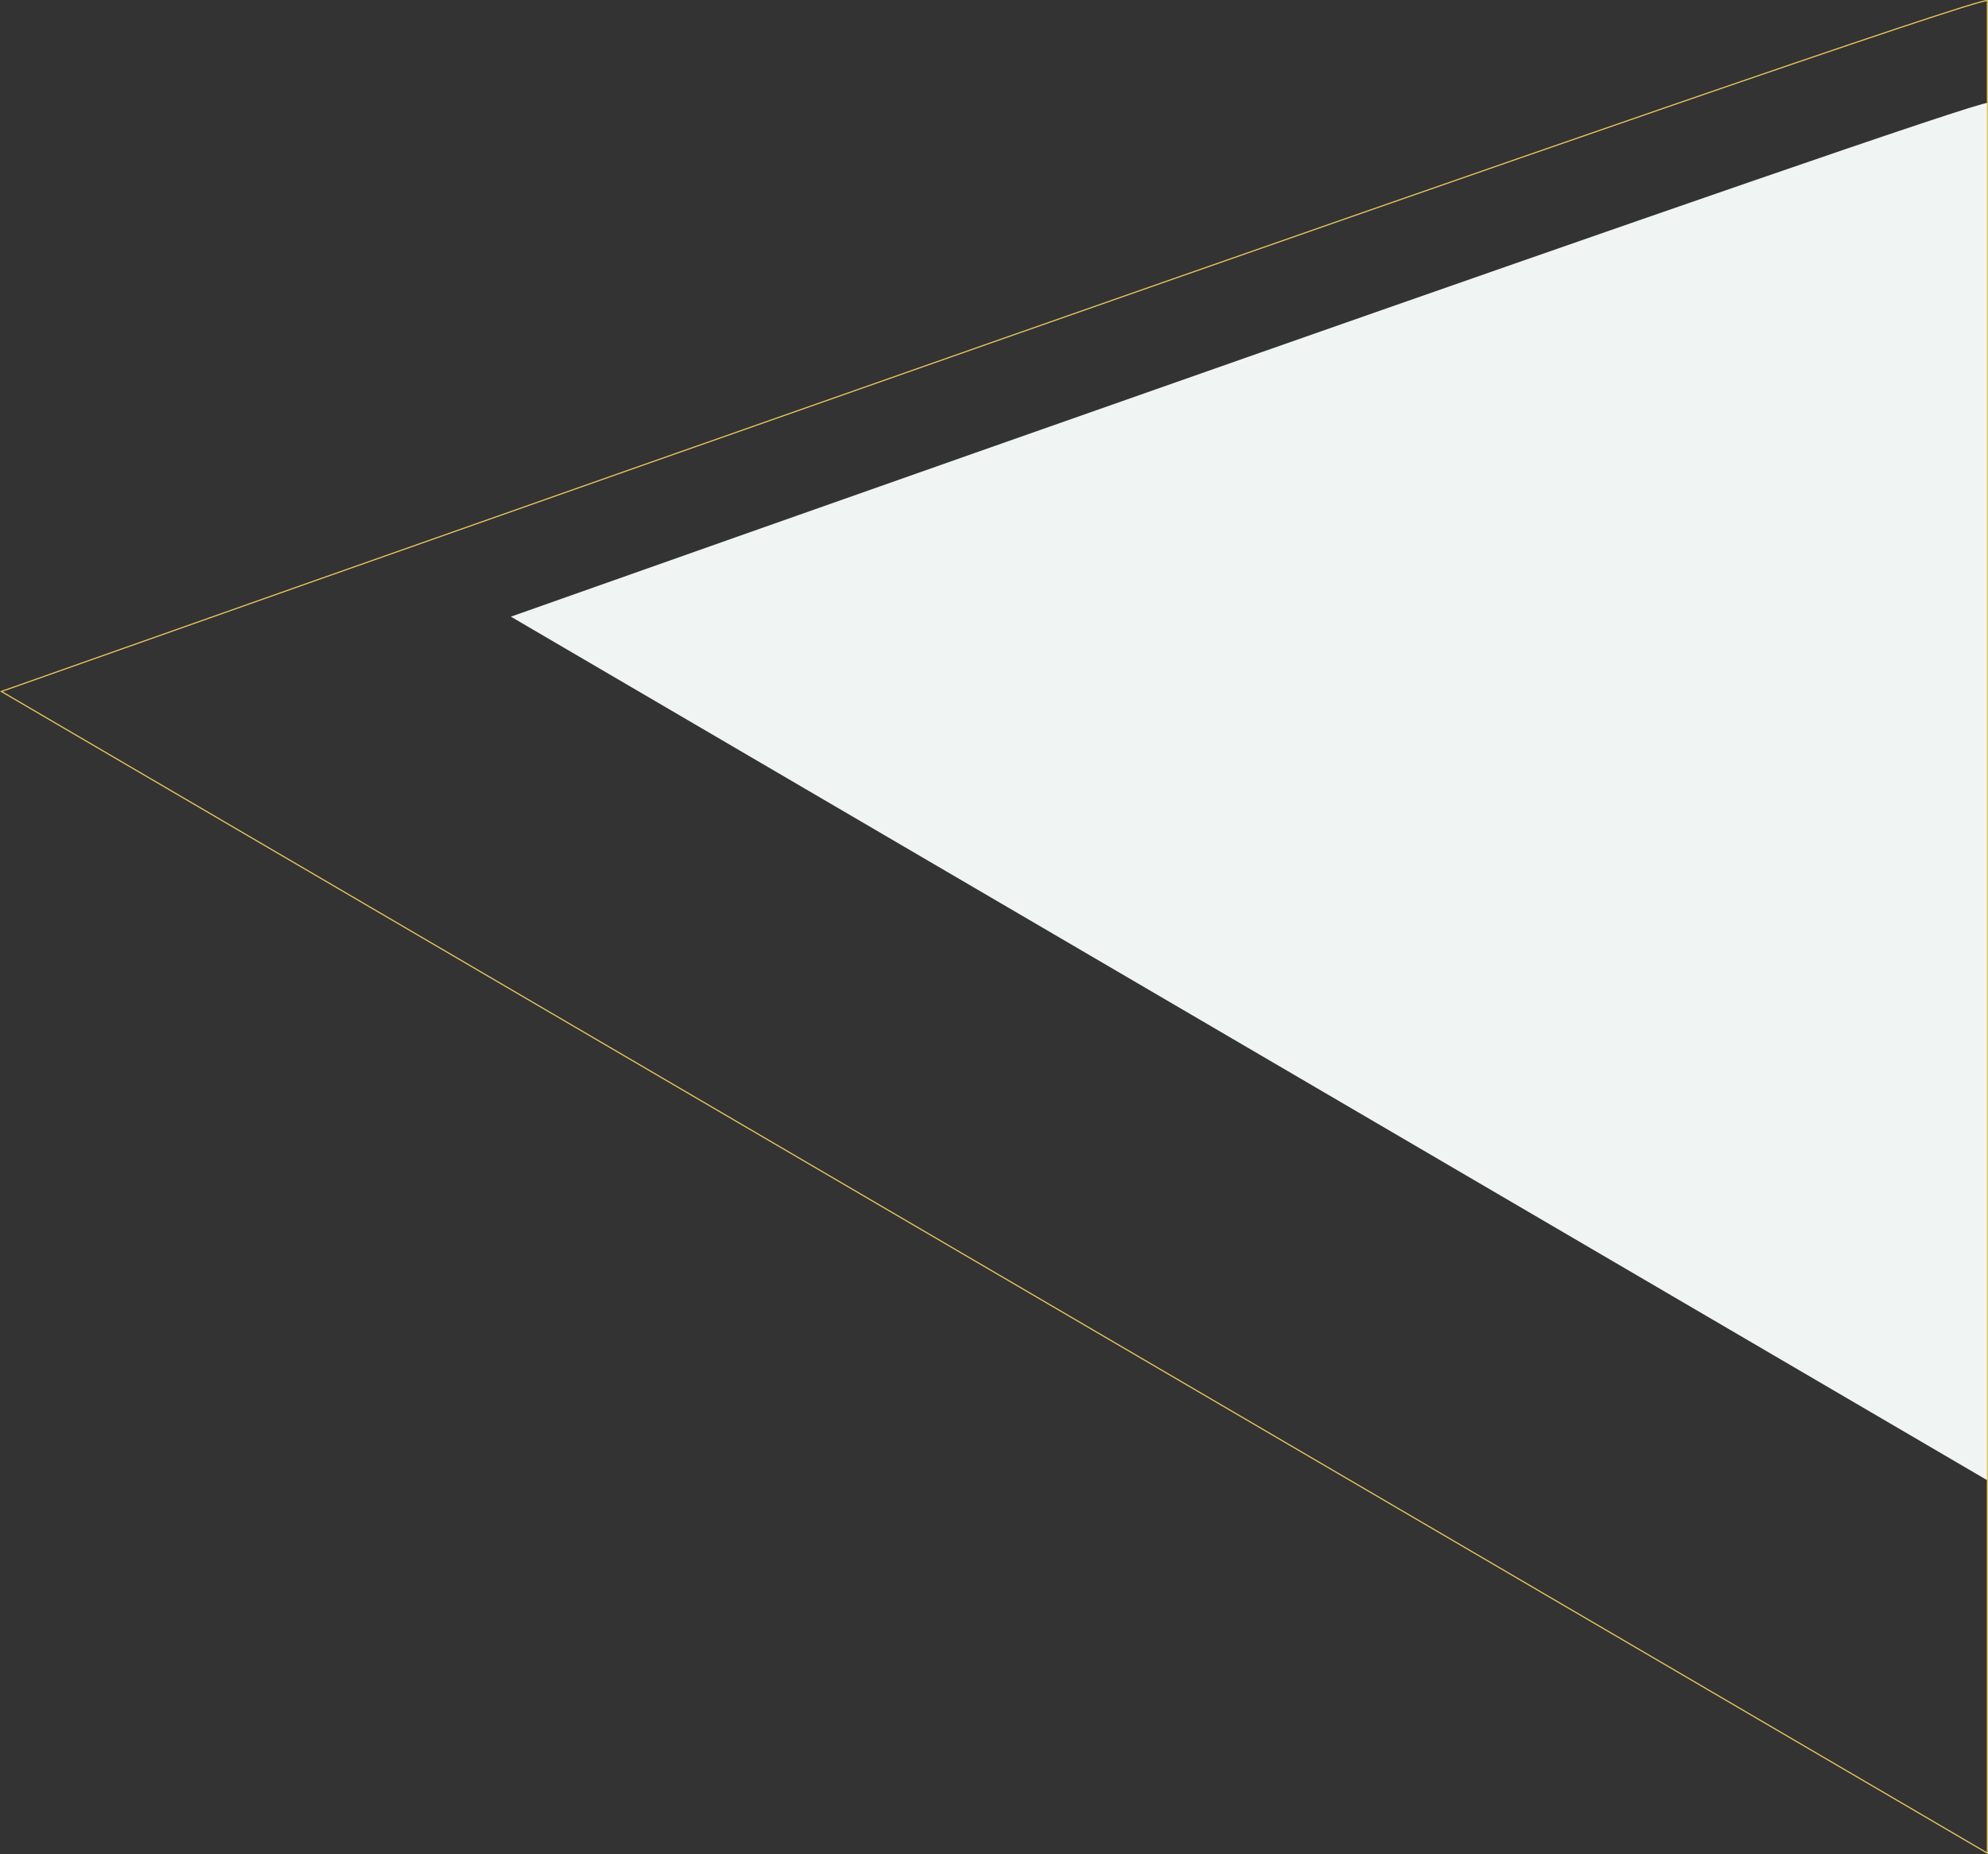 <svg xmlns="http://www.w3.org/2000/svg" width="1704.682" height="1589.603" viewBox="0 0 1704.682 1589.603"><rect x="0" y="0" width="1704.682" height="1589.603" fill="#333333" stroke="none"/><g id="bg-newsroom" transform="translate(-328.818 -785.892)"><path id="Pfad_38" data-name="Pfad 38" d="M1787.838,3405.621c-12.058-3.361-1266.117,440.343-1266.117,440.343l1266.117,740.442Z" transform="translate(245.162 -2531.405)" fill="#f0f4f2"></path><path id="Pfad_17" data-name="Pfad 17" d="M2224.72,3405.628c-16.219-4.521-1703,592.286-1703,592.286l1703,995.936Z" transform="translate(-191.721 -2619.227)" fill="none" stroke="#e7c55c" stroke-width="1"></path></g></svg>